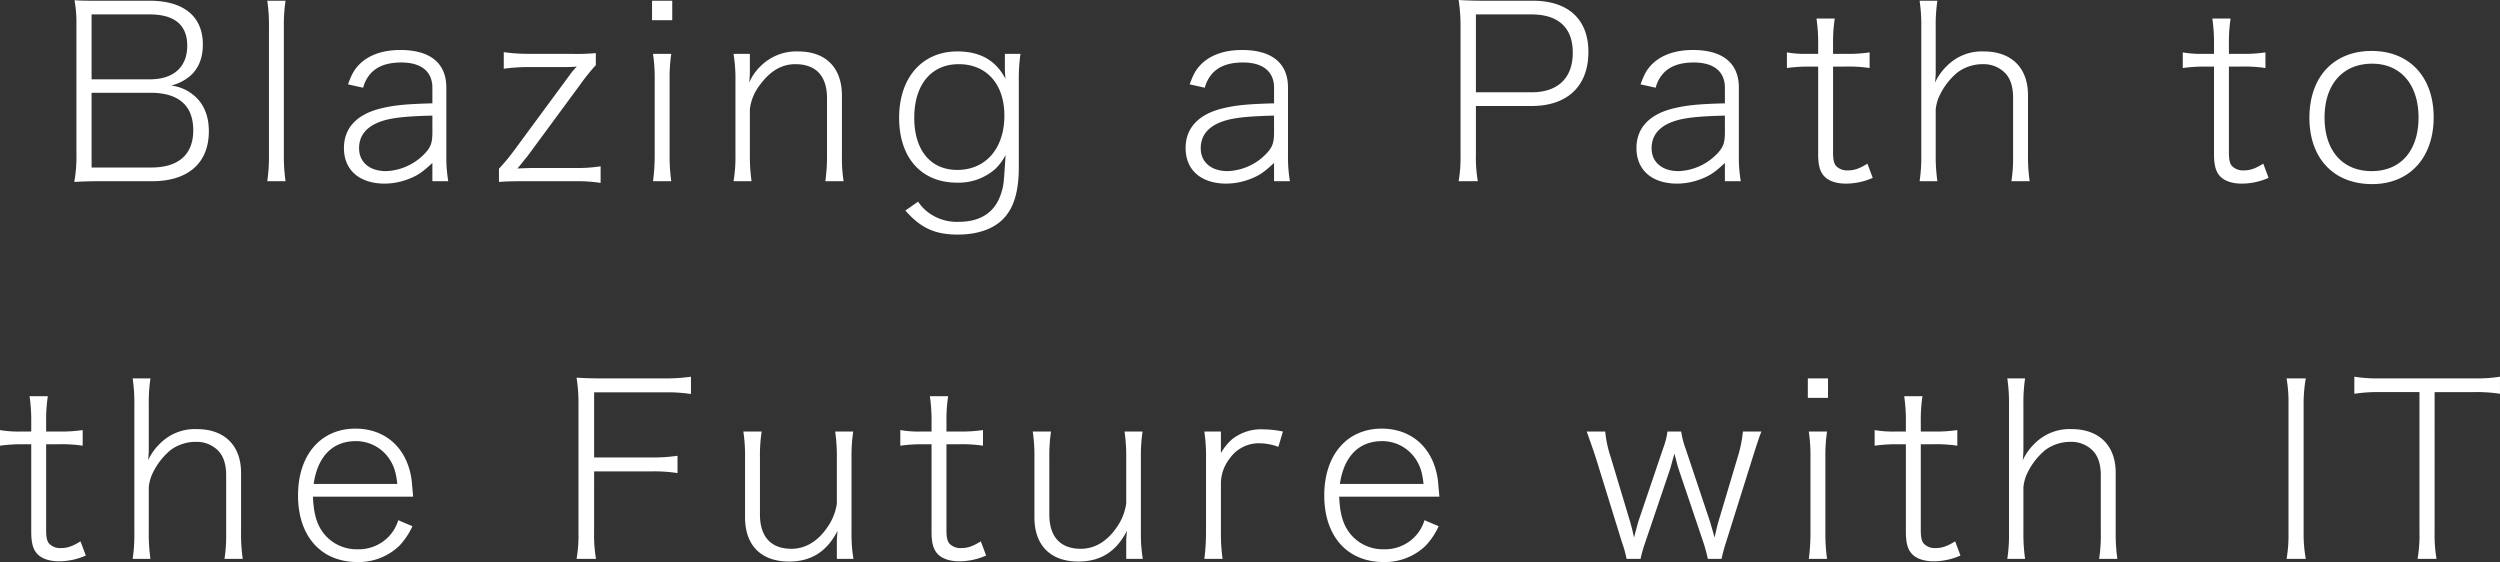<svg xmlns="http://www.w3.org/2000/svg" width="728.14" height="163.69"><rect width="100%" height="100%" fill="#333333" stroke="none"/><path d="M44.31 52.78c10.5 0 16.52-5.32 16.52-14.56 0-4.48-1.47-7.98-4.27-10.36a12.434 12.434 0 00-6.72-2.94 13.568 13.568 0 005.46-2.73q3.78-3.255 3.78-9.24c0-8.19-5.6-12.74-15.54-12.74H29.05c-3.99 0-5.25 0-7.35-.14a36.481 36.481 0 01.56 7.14v37.24a41.673 41.673 0 01-.63 8.54c2.52-.14 4.48-.21 7.42-.21zM26.675 23.1V4.2h16.94c7.21 0 10.92 3.08 10.92 9.1 0 6.23-3.99 9.8-10.85 9.8zm0 3.92h17.15c8.19 0 12.46 3.71 12.46 10.92 0 7.07-4.27 10.85-12.25 10.85h-17.36zM77.845.21a47.753 47.753 0 01.49 7.56v37.45a50.182 50.182 0 01-.49 7.56h5.32a51.457 51.457 0 01-.49-7.56V7.84a47.522 47.522 0 01.49-7.63zm48.09 52.57h4.62a42.535 42.535 0 01-.56-7.42V25.48c0-7.07-4.69-10.92-13.37-10.92-5.04 0-9.1 1.4-11.83 4.06-1.47 1.47-2.31 2.8-3.43 5.95l4.41.98a9.834 9.834 0 012.17-4.13c1.96-2.17 4.9-3.22 8.96-3.22 5.81 0 9.03 2.66 9.03 7.35v4.55c-7.98.21-11.27.56-15.26 1.54-6.86 1.75-10.5 5.74-10.5 11.48 0 6.44 4.55 10.36 11.9 10.36a19.558 19.558 0 007.07-1.4c2.52-.98 3.92-1.96 6.79-4.62zm0-14.28c0 2.94-.42 4.27-2.03 6.02a16.385 16.385 0 01-11.48 5.32c-4.76 0-7.84-2.59-7.84-6.65 0-3.36 1.75-5.81 5.18-7.35 3.15-1.4 7.28-1.96 16.17-2.17zm47.6-23.03a58.991 58.991 0 01-7.14.21h-12.11a52.111 52.111 0 01-7.56-.49v4.83a52.774 52.774 0 017.56-.49h10.15c.91 0 1.26 0 2.8-.07.14 0 .49-.07.77-.07a19.333 19.333 0 00-2.17 2.59l-15.89 21.56a59.773 59.773 0 01-4.62 5.6v3.85c1.89-.14 3.36-.21 7.56-.21h14.49a45.466 45.466 0 017.56.49v-4.83a44.369 44.369 0 01-7.56.49h-11.69c-1.26 0-1.33 0-4.97.14 1.47-1.75 2.45-3.08 2.8-3.43l15.47-21a58.913 58.913 0 014.55-5.67zM189.915.21v5.67h5.88V.21zm.28 15.47a48.346 48.346 0 01.49 7.56v21.98a57.78 57.78 0 01-.49 7.56h5.32a52.11 52.11 0 01-.49-7.56V23.31a46.948 46.948 0 01.49-7.63zm28.7 37.1a52.774 52.774 0 01-.49-7.56V31.78a14.21 14.21 0 012.94-7.07c2.94-3.99 6.3-6.02 10.29-6.02 6.02 0 9.24 3.43 9.24 9.94v16.59a52.111 52.111 0 01-.49 7.56h5.32a44.013 44.013 0 01-.49-7.49V27.86c0-8.19-4.69-12.88-12.81-12.88a14.674 14.674 0 00-10.71 4.13 14.827 14.827 0 00-3.5 4.97 27.232 27.232 0 00.21-3.08v-5.32h-4.76a44.168 44.168 0 01.56 7.56v21.98a41.6 41.6 0 01-.56 7.56zm73.78-37.1v4.41a22.325 22.325 0 00.21 2.94c-2.8-5.46-7.42-8.05-14.07-8.05-10.22 0-16.94 7.63-16.94 19.32 0 11.62 6.44 18.9 16.87 18.9a16.148 16.148 0 0011.06-3.92 15.468 15.468 0 003.08-4.13c-.56 8.75-.56 8.75-1.26 11.06-1.75 5.6-5.95 8.4-12.46 8.4a13.868 13.868 0 01-9.66-3.43 13.3 13.3 0 01-2.1-2.45l-3.71 2.59c4.48 5.11 8.61 7 15.26 7 6.37 0 11.34-1.96 14.14-5.6 2.45-3.08 3.64-7.7 3.64-13.86V23.31a49.3 49.3 0 01.49-7.63zm-26.39 18.62c0-9.66 4.97-15.61 12.95-15.61 8.12 0 13.3 5.81 13.3 14.98 0 9.59-5.46 15.82-13.72 15.82-7.775 0-12.535-5.74-12.535-15.19zm104.79 18.48h4.62a42.535 42.535 0 01-.56-7.42V25.48c0-7.07-4.69-10.92-13.37-10.92-5.04 0-9.1 1.4-11.83 4.06-1.47 1.47-2.31 2.8-3.43 5.95l4.41.98a9.834 9.834 0 012.17-4.13c1.96-2.17 4.9-3.22 8.96-3.22 5.81 0 9.03 2.66 9.03 7.35v4.55c-7.98.21-11.27.56-15.26 1.54-6.86 1.75-10.5 5.74-10.5 11.48 0 6.44 4.55 10.36 11.9 10.36a19.558 19.558 0 007.07-1.4c2.52-.98 3.92-1.96 6.79-4.62zm0-14.28c0 2.94-.42 4.27-2.03 6.02a16.385 16.385 0 01-11.485 5.32c-4.76 0-7.84-2.59-7.84-6.65 0-3.36 1.75-5.81 5.18-7.35 3.15-1.4 7.28-1.96 16.17-2.17zm59.355 14.28a38.746 38.746 0 01-.56-7.56V30.87h16.24c10.43 0 16.52-5.81 16.52-15.75 0-9.52-5.88-14.91-16.24-14.91h-14.21c-3.08 0-4.83-.07-7.35-.21a48.671 48.671 0 01.56 7.7v37.52a40.142 40.142 0 01-.56 7.56zm-.56-25.9V4.2h16.17c7.84 0 12.04 3.85 12.04 11.13 0 7.42-4.34 11.55-12.04 11.55zm72.52 25.9h4.62a42.535 42.535 0 01-.56-7.42V25.48c0-7.07-4.69-10.92-13.37-10.92-5.04 0-9.1 1.4-11.83 4.06-1.47 1.47-2.31 2.8-3.43 5.95l4.41.98a9.834 9.834 0 012.17-4.13c1.96-2.17 4.9-3.22 8.96-3.22 5.81 0 9.03 2.66 9.03 7.35v4.55c-7.98.21-11.27.56-15.26 1.54-6.86 1.75-10.5 5.74-10.5 11.48 0 6.44 4.55 10.36 11.9 10.36a19.558 19.558 0 007.07-1.4c2.52-.98 3.92-1.96 6.79-4.62zm0-14.28c0 2.94-.42 4.27-2.03 6.02a16.385 16.385 0 01-11.48 5.32c-4.76 0-7.84-2.59-7.84-6.65 0-3.36 1.75-5.81 5.18-7.35 3.15-1.4 7.28-1.96 16.17-2.17zm26.67-33.11a48.609 48.609 0 01.49 7.49v2.8h-2.8a30.914 30.914 0 01-6.3-.42v4.55a46.075 46.075 0 016.3-.42h2.8v25.48c0 3.15.49 5.11 1.75 6.44 1.26 1.4 3.57 2.17 6.3 2.17a19.317 19.317 0 007.84-1.68l-1.54-4.13c-2.38 1.47-3.85 1.96-5.74 1.96a4.434 4.434 0 01-3.36-1.26c-.63-.7-.91-1.82-.91-3.85V19.39h3.43a42.437 42.437 0 017.21.42v-4.55a42.925 42.925 0 01-7.21.42h-3.43v-2.8a46.243 46.243 0 01.49-7.49zm35.215 47.39a51.459 51.459 0 01-.49-7.56v-13.3a12.654 12.654 0 01.77-3.29 19.808 19.808 0 015.6-7.56 12.36 12.36 0 017.42-2.38 8.76 8.76 0 016.37 2.52c1.61 1.61 2.38 4.06 2.38 7.21v16.8a44.37 44.37 0 01-.49 7.56h5.32a49.852 49.852 0 01-.49-7.49V27.72c0-7.98-4.83-12.74-12.88-12.74a14.3 14.3 0 00-10.57 4.06 16.435 16.435 0 00-3.64 5.04 25.776 25.776 0 00.21-3.57V7.84a48.106 48.106 0 01.49-7.63h-5.18a47.753 47.753 0 01.49 7.56v37.45a46.593 46.593 0 01-.49 7.56zm80.08-47.39a48.613 48.613 0 01.49 7.49v2.8h-2.8a30.914 30.914 0 01-6.3-.42v4.55a46.075 46.075 0 016.3-.42h2.8v25.48c0 3.15.49 5.11 1.75 6.44 1.26 1.4 3.57 2.17 6.3 2.17a19.316 19.316 0 007.84-1.68l-1.54-4.13c-2.38 1.47-3.85 1.96-5.74 1.96a4.434 4.434 0 01-3.36-1.26c-.63-.7-.91-1.82-.91-3.85V19.39h3.43a42.437 42.437 0 017.21.42v-4.55a42.925 42.925 0 01-7.21.42h-3.43v-2.8a46.246 46.246 0 01.49-7.49zM690.9 53.62c10.85 0 17.92-7.63 17.92-19.46 0-11.76-7.07-19.32-18.06-19.32-11.06 0-18.13 7.56-18.13 19.46 0 11.83 7.07 19.32 18.27 19.32zm0-35.07c8.26 0 13.51 6.02 13.51 15.68s-5.18 15.61-13.65 15.61-13.72-5.95-13.72-15.61 5.32-15.68 13.86-15.68zM8.61 115.39a48.613 48.613 0 01.49 7.49v2.8H6.3a30.914 30.914 0 01-6.3-.42v4.55a46.075 46.075 0 016.3-.42h2.8v25.48c0 3.15.49 5.11 1.75 6.44 1.26 1.4 3.57 2.17 6.3 2.17a19.316 19.316 0 007.84-1.68l-1.54-4.13c-2.38 1.47-3.85 1.96-5.74 1.96a4.434 4.434 0 01-3.36-1.26c-.63-.7-.91-1.82-.91-3.85v-25.13h3.43a42.438 42.438 0 017.21.42v-4.55a42.925 42.925 0 01-7.21.42h-3.43v-2.8a46.246 46.246 0 01.49-7.49zm35.21 47.39a51.456 51.456 0 01-.49-7.56v-13.3a12.655 12.655 0 01.77-3.29 19.808 19.808 0 015.6-7.56 12.36 12.36 0 017.42-2.38 8.76 8.76 0 016.37 2.52c1.61 1.61 2.38 4.06 2.38 7.21v16.8a44.369 44.369 0 01-.49 7.56h5.32a49.85 49.85 0 01-.49-7.49v-17.57c0-7.98-4.83-12.74-12.88-12.74a14.3 14.3 0 00-10.57 4.06 16.435 16.435 0 00-3.64 5.04 25.778 25.778 0 00.21-3.57v-12.67a48.1 48.1 0 01.49-7.63h-5.18a47.753 47.753 0 01.49 7.56v37.45a46.593 46.593 0 01-.49 7.56zm76.51-18.13c-.28-3.08-.42-4.97-.56-5.6-1.47-8.75-7.63-14.21-16.24-14.21-10.15 0-16.73 7.7-16.73 19.46 0 11.9 6.72 19.39 17.29 19.39a17.071 17.071 0 0012.25-4.76 20.812 20.812 0 003.78-5.67l-4.13-1.75a11.8 11.8 0 01-2.38 4.34 12.071 12.071 0 01-9.45 4.13 12.221 12.221 0 01-10.15-4.97c-1.82-2.52-2.66-5.53-2.87-10.36zm-28.98-3.71c1.19-8.05 5.53-12.46 12.32-12.46a11.67 11.67 0 019.38 4.69c1.61 2.17 2.31 4.34 2.66 7.77zm81.69-3.64h16.73a43.3 43.3 0 017.56.49v-5.04a49.561 49.561 0 01-7.56.49h-16.73v-18.97h20.58a45.274 45.274 0 017.63.49v-5.04a51.789 51.789 0 01-7.63.49h-18.345c-3.15 0-4.83-.07-7.35-.21a48.367 48.367 0 01.56 7.77v37.38a39.983 39.983 0 01-.56 7.63h5.67a39.836 39.836 0 01-.56-7.7zm70.7 25.48h4.83a44.169 44.169 0 01-.56-7.56v-21.98a48.95 48.95 0 01.49-7.56h-5.25a50.182 50.182 0 01.49 7.56v13.44a16.006 16.006 0 01-2.94 7.14c-2.73 3.92-6.3 6.02-10.29 6.02-5.95 0-9.17-3.5-9.17-10.01v-16.59a47.753 47.753 0 01.49-7.56h-5.32a47.169 47.169 0 01.49 7.56v17.43c0 8.19 4.69 12.88 12.81 12.88 6.51 0 11.06-2.94 14.14-8.96-.14 1.4-.21 2.31-.21 3.08zm27.09-47.39a48.609 48.609 0 01.49 7.49v2.8h-2.8a30.914 30.914 0 01-6.3-.42v4.55a46.075 46.075 0 016.3-.42h2.8v25.48c0 3.15.49 5.11 1.75 6.44 1.26 1.4 3.57 2.17 6.3 2.17a19.316 19.316 0 007.84-1.68l-1.54-4.13c-2.38 1.47-3.85 1.96-5.74 1.96a4.434 4.434 0 01-3.36-1.26c-.63-.7-.91-1.82-.91-3.85v-25.13h3.43a42.437 42.437 0 017.21.42v-4.55a42.925 42.925 0 01-7.21.42h-3.43v-2.8a46.244 46.244 0 01.49-7.49zm57.19 47.39h4.83a44.169 44.169 0 01-.56-7.56v-21.98a48.95 48.95 0 01.49-7.56h-5.25a50.183 50.183 0 01.49 7.56v13.44a16.006 16.006 0 01-2.94 7.14c-2.73 3.92-6.3 6.02-10.29 6.02-5.95 0-9.17-3.5-9.17-10.01v-16.59a47.754 47.754 0 01.49-7.56h-5.32a47.17 47.17 0 01.49 7.56v17.43c0 8.19 4.69 12.88 12.81 12.88 6.51 0 11.06-2.94 14.14-8.96-.14 1.4-.21 2.31-.21 3.08zm45.64-37.1a29.3 29.3 0 00-5.74-.63 13.591 13.591 0 00-8.96 2.8 15.021 15.021 0 00-3.36 4.13v-6.3h-4.83a47.754 47.754 0 01.49 7.56v21.98a59.342 59.342 0 01-.49 7.56h5.32a51.457 51.457 0 01-.49-7.56v-14.56a11.849 11.849 0 012.52-7.07 10.331 10.331 0 018.75-4.48 15.589 15.589 0 015.46 1.05zm45.57 18.97c-.28-3.08-.42-4.97-.56-5.6-1.47-8.75-7.63-14.21-16.24-14.21-10.15 0-16.73 7.7-16.73 19.46 0 11.9 6.72 19.39 17.29 19.39a17.071 17.071 0 0012.25-4.76 20.813 20.813 0 003.78-5.67l-4.13-1.75a11.8 11.8 0 01-2.38 4.34 12.071 12.071 0 01-9.45 4.13 12.221 12.221 0 01-10.15-4.97c-1.82-2.52-2.66-5.53-2.87-10.36zm-28.98-3.71c1.19-8.05 5.53-12.46 12.32-12.46a11.67 11.67 0 019.38 4.69c1.61 2.17 2.31 4.34 2.66 7.77zm111.16 21.84a47.081 47.081 0 011.33-4.9l7.56-24.08c1.68-5.32 2.17-6.79 2.73-8.12h-5.39a37.343 37.343 0 01-1.54 7.49l-5.6 18.76c-.21.63-.7 2.73-1.12 4.62-.84-2.94-1.26-4.41-1.33-4.62l-7.14-21.35a25.165 25.165 0 01-1.26-4.9h-3.99a21.8 21.8 0 01-1.26 4.9l-7.14 21.07c-.21.63-.84 3.01-1.33 4.9-.7-3.08-.84-3.5-1.26-4.97l-5.53-18.41a32.989 32.989 0 01-1.61-7.49h-5.39c.77 2.17 2.03 5.67 2.8 8.12l7.42 24.01a35.536 35.536 0 011.4 4.97h4.06a38.322 38.322 0 011.4-4.9l7.21-21.28c.21-.7.56-2.03 1.26-4.48.91 3.5.98 3.78 1.19 4.41l7.21 21.35a49.242 49.242 0 011.33 4.9zm25.13-52.57v5.67h5.88v-5.67zm.28 15.47a48.348 48.348 0 01.49 7.56v21.98a57.783 57.783 0 01-.49 7.56h5.32a52.11 52.11 0 01-.49-7.56v-21.91a46.948 46.948 0 01.49-7.63zm27.79-10.29a48.609 48.609 0 01.49 7.49v2.8h-2.8a30.914 30.914 0 01-6.3-.42v4.55a46.075 46.075 0 016.3-.42h2.8v25.48c0 3.15.49 5.11 1.75 6.44 1.26 1.4 3.57 2.17 6.3 2.17a19.316 19.316 0 007.84-1.68l-1.54-4.13c-2.38 1.47-3.85 1.96-5.74 1.96a4.434 4.434 0 01-3.36-1.26c-.63-.7-.91-1.82-.91-3.85v-25.13h3.43a42.437 42.437 0 017.21.42v-4.55a42.925 42.925 0 01-7.21.42h-3.43v-2.8a46.243 46.243 0 01.49-7.49zm35.21 47.39a51.459 51.459 0 01-.49-7.56v-13.3a12.654 12.654 0 01.77-3.29 19.808 19.808 0 015.6-7.56 12.36 12.36 0 017.42-2.38 8.76 8.76 0 016.37 2.52c1.61 1.61 2.38 4.06 2.38 7.21v16.8a44.371 44.371 0 01-.49 7.56h5.32a49.852 49.852 0 01-.49-7.49v-17.57c0-7.98-4.83-12.74-12.88-12.74a14.3 14.3 0 00-10.57 4.06 16.435 16.435 0 00-3.64 5.04 25.776 25.776 0 00.21-3.57v-12.67a48.106 48.106 0 01.49-7.63h-5.18a47.753 47.753 0 01.49 7.56v37.45a46.593 46.593 0 01-.49 7.56zm76.155-52.57a40.141 40.141 0 01.56 7.56v37.45a39.669 39.669 0 01-.56 7.56h5.6a40.689 40.689 0 01-.63-7.56v-37.45a41.773 41.773 0 01.63-7.56zm43.12 3.99h11.34a45.1 45.1 0 017.7.49v-4.97a43.508 43.508 0 01-7.7.49h-27.09a43.664 43.664 0 01-7.63-.49v4.97a45.273 45.273 0 017.63-.49h11.34v41.02a38.748 38.748 0 01-.56 7.56h5.53a39.669 39.669 0 01-.56-7.56z" fill="#fff"/></svg>
